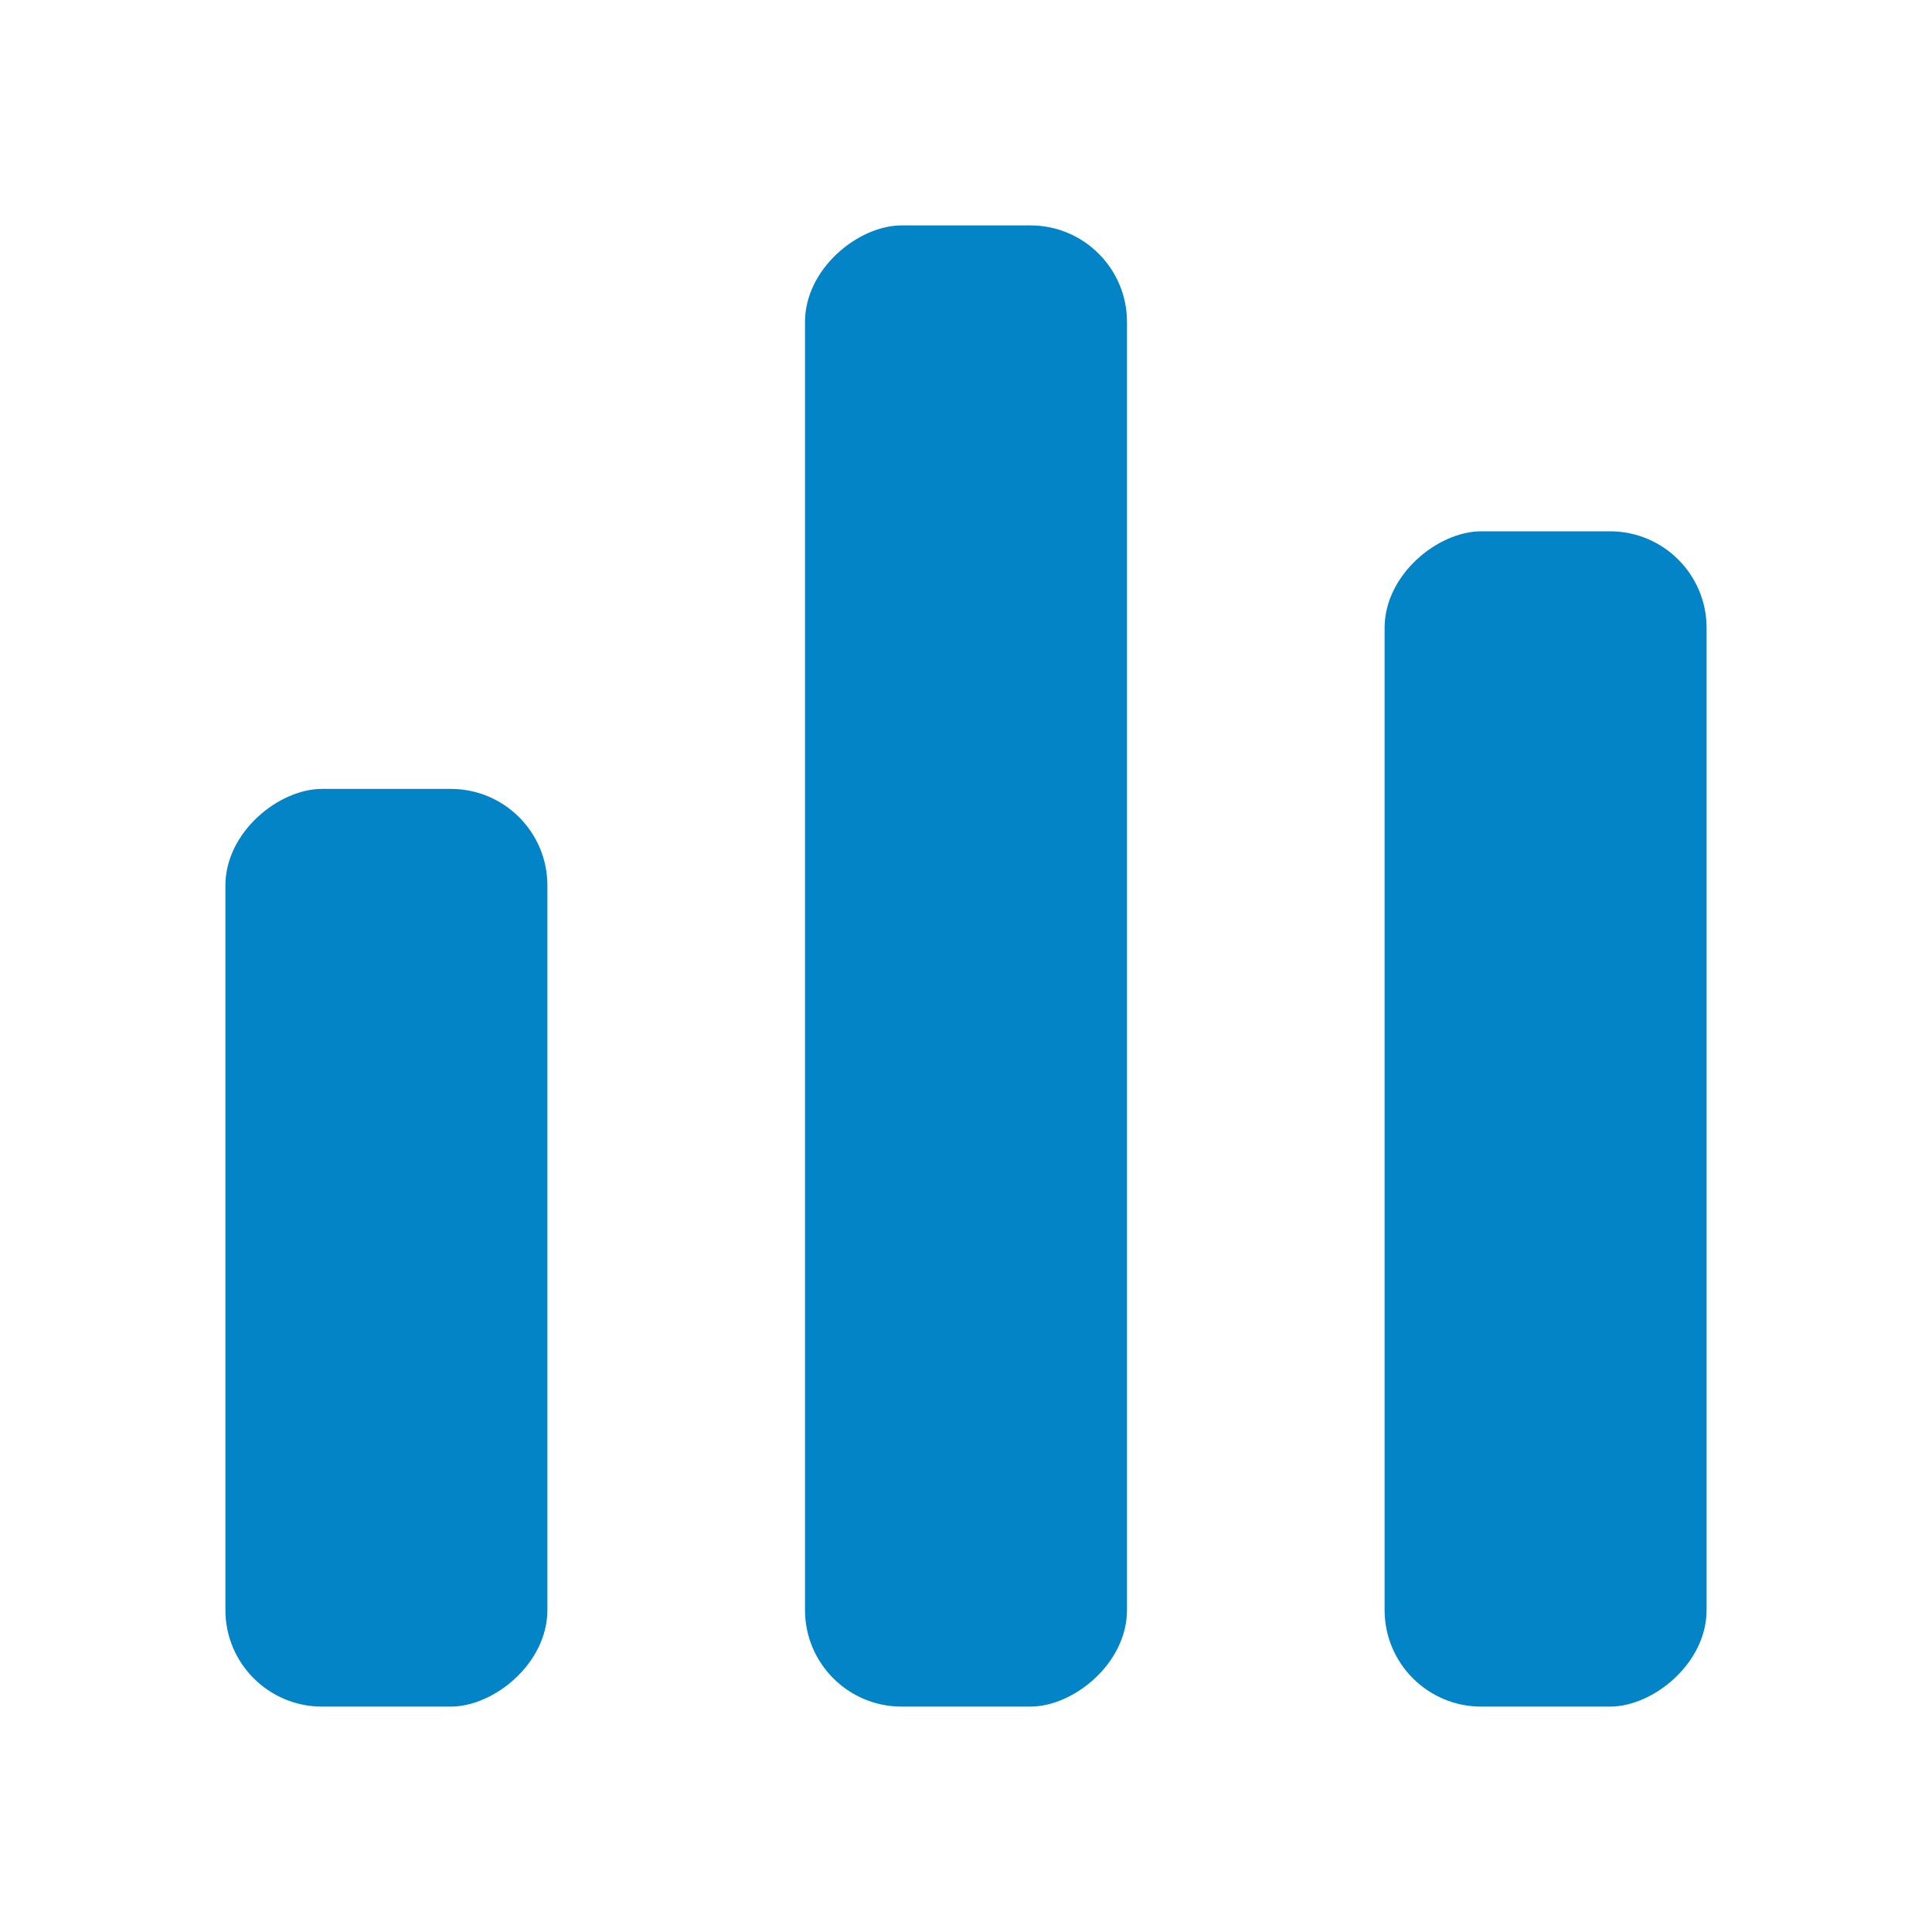 <svg width="120" height="120" viewBox="0 0 120 120" fill="none" xmlns="http://www.w3.org/2000/svg">
<rect x="70" y="14" width="92" height="20" rx="6" transform="rotate(90 70 14)" fill="#0284C7"/>
<rect x="34" y="49" width="57" height="20" rx="6" transform="rotate(90 34 49)" fill="#0284C7"/>
<rect x="106" y="33" width="73" height="20" rx="6" transform="rotate(90 106 33)" fill="#0284C7"/>
</svg>
